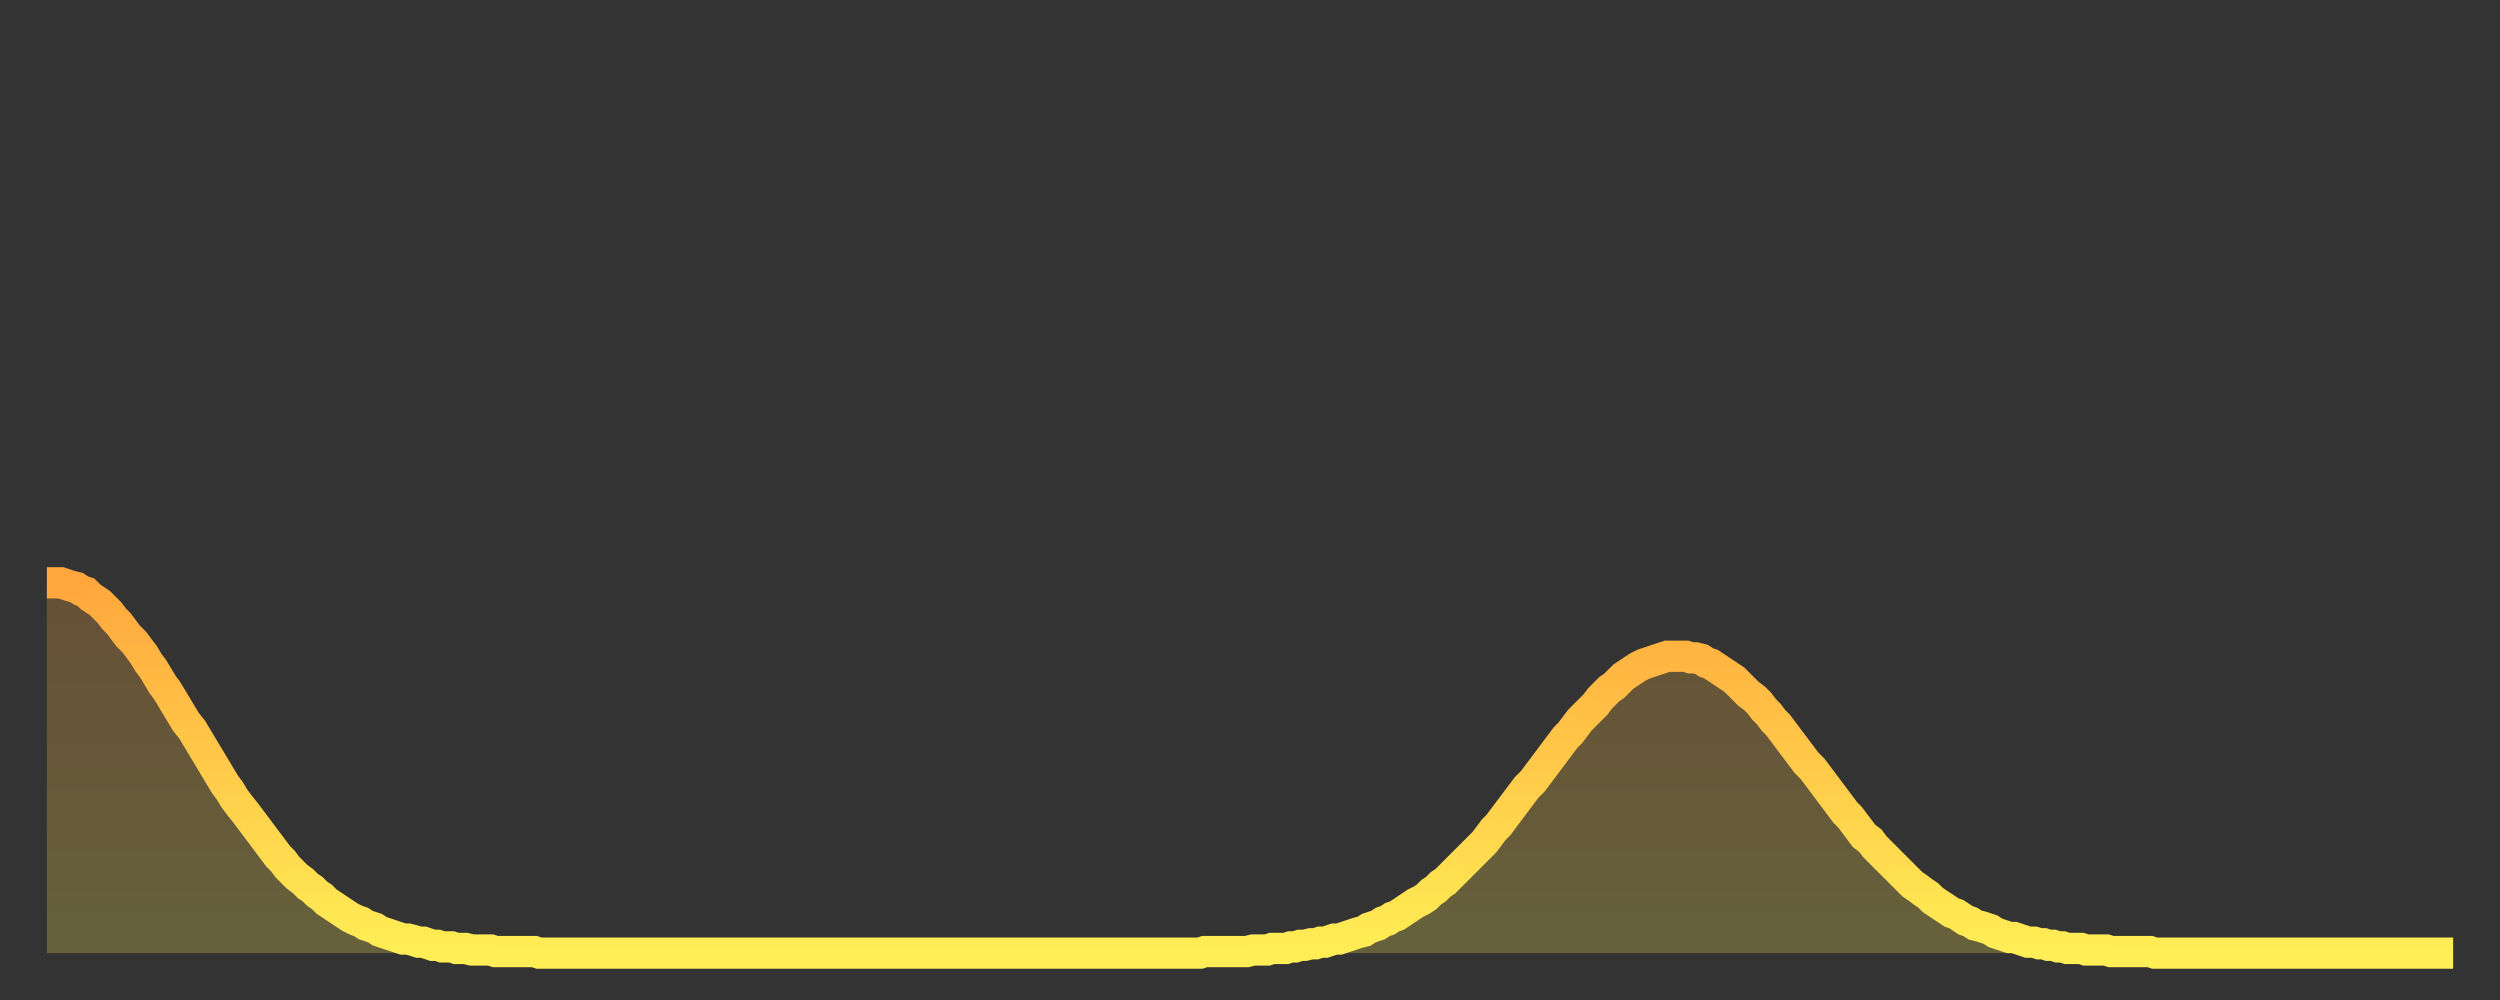 <?xml version="1.0" encoding="utf-8" ?>
<svg baseProfile="full" height="64" version="1.1" width="160" xmlns="http://www.w3.org/2000/svg" xmlns:ev="http://www.w3.org/2001/xml-events" xmlns:xlink="http://www.w3.org/1999/xlink"><rect width="100%" height="100%" fill="#333333" stroke="none"/><defs><linearGradient id="id206454" x1="0" x2="0" y1="0" y2="1"><stop offset="0%" stop-color="#ffa73d" /><stop offset="50%" stop-color="#ffca49" /><stop offset="100%" stop-color="#ffee55" /></linearGradient></defs><g transform="translate(3,3)"><g><path d="M 0.0 34.3 0.3 34.3 0.6 34.3 0.9 34.3 1.2 34.4 1.5 34.5 1.9 34.6 2.2 34.8 2.5 34.9 2.8 35.2 3.1 35.4 3.4 35.6 3.7 35.9 4.0 36.2 4.3 36.6 4.6 36.9 4.9 37.3 5.2 37.7 5.6 38.1 5.9 38.5 6.2 38.9 6.5 39.4 6.8 39.8 7.1 40.3 7.4 40.8 7.7 41.2 8.0 41.7 8.3 42.2 8.6 42.7 8.9 43.2 9.3 43.7 9.6 44.2 9.9 44.7 10.2 45.2 10.5 45.7 10.8 46.2 11.1 46.7 11.4 47.2 11.7 47.6 12.0 48.1 12.3 48.5 12.7 49.0 13.0 49.4 13.3 49.8 13.6 50.2 13.9 50.6 14.2 51.0 14.5 51.4 14.8 51.8 15.1 52.1 15.4 52.5 15.7 52.8 16.0 53.1 16.4 53.4 16.7 53.7 17.0 53.9 17.3 54.2 17.6 54.4 17.9 54.7 18.2 54.9 18.5 55.1 18.8 55.3 19.1 55.5 19.4 55.7 19.8 55.9 20.1 56.0 20.4 56.2 20.7 56.3 21.0 56.4 21.3 56.6 21.6 56.7 21.9 56.8 22.2 56.9 22.5 57.0 22.8 57.1 23.1 57.1 23.5 57.2 23.8 57.3 24.1 57.3 24.4 57.4 24.7 57.5 25.0 57.5 25.3 57.6 25.6 57.6 25.9 57.6 26.2 57.7 26.5 57.7 26.8 57.7 27.2 57.8 27.5 57.8 27.8 57.8 28.1 57.8 28.4 57.8 28.7 57.9 29.0 57.9 29.3 57.9 29.6 57.9 29.9 57.9 30.2 57.9 30.6 57.9 30.9 57.9 31.2 57.9 31.5 58.0 31.8 58.0 32.1 58.0 32.4 58.0 32.7 58.0 33.0 58.0 33.3 58.0 33.6 58.0 33.9 58.0 34.3 58.0 34.6 58.0 34.9 58.0 35.2 58.0 35.5 58.0 35.8 58.0 36.1 58.0 36.4 58.0 36.7 58.0 37.0 58.0 37.3 58.0 37.7 58.0 38.0 58.0 38.3 58.0 38.6 58.0 38.9 58.0 39.2 58.0 39.5 58.0 39.8 58.0 40.1 58.0 40.4 58.0 40.7 58.0 41.0 58.0 41.4 58.0 41.7 58.0 42.0 58.0 42.3 58.0 42.6 58.0 42.9 58.0 43.2 58.0 43.5 58.0 43.8 58.0 44.1 58.0 44.4 58.0 44.7 58.0 45.1 58.0 45.4 58.0 45.7 58.0 46.0 58.0 46.3 58.0 46.6 58.0 46.9 58.0 47.2 58.0 47.5 58.0 47.8 58.0 48.1 58.0 48.5 58.0 48.8 58.0 49.1 58.0 49.4 58.0 49.7 58.0 50.0 58.0 50.3 58.0 50.6 58.0 50.9 58.0 51.2 58.0 51.5 58.0 51.8 58.0 52.2 58.0 52.5 58.0 52.8 58.0 53.1 58.0 53.4 58.0 53.7 58.0 54.0 58.0 54.3 58.0 54.6 58.0 54.9 58.0 55.2 58.0 55.6 58.0 55.9 58.0 56.2 58.0 56.5 58.0 56.8 58.0 57.1 58.0 57.4 58.0 57.7 58.0 58.0 58.0 58.3 58.0 58.6 58.0 58.9 58.0 59.3 58.0 59.6 58.0 59.9 58.0 60.2 58.0 60.5 58.0 60.8 58.0 61.1 58.0 61.4 58.0 61.7 58.0 62.0 58.0 62.3 58.0 62.6 58.0 63.0 58.0 63.3 58.0 63.6 58.0 63.9 58.0 64.2 58.0 64.5 58.0 64.8 58.0 65.1 58.0 65.4 58.0 65.7 58.0 66.0 58.0 66.4 58.0 66.7 58.0 67.0 58.0 67.3 58.0 67.6 58.0 67.9 58.0 68.2 58.0 68.5 58.0 68.8 58.0 69.1 58.0 69.4 58.0 69.7 58.0 70.1 58.0 70.4 58.0 70.7 58.0 71.0 58.0 71.3 58.0 71.6 58.0 71.9 58.0 72.2 58.0 72.5 58.0 72.8 58.0 73.1 58.0 73.5 58.0 73.8 58.0 74.1 57.9 74.4 57.9 74.7 57.9 75.0 57.9 75.3 57.9 75.6 57.9 75.9 57.9 76.2 57.9 76.5 57.9 76.8 57.9 77.2 57.8 77.5 57.8 77.8 57.8 78.1 57.8 78.4 57.7 78.7 57.7 79.0 57.7 79.3 57.7 79.6 57.6 79.9 57.6 80.2 57.5 80.5 57.5 80.9 57.4 81.2 57.4 81.5 57.3 81.8 57.3 82.1 57.2 82.4 57.1 82.7 57.1 83.0 57.0 83.3 56.9 83.6 56.8 83.9 56.7 84.3 56.6 84.6 56.4 84.9 56.3 85.2 56.2 85.5 56.0 85.8 55.9 86.1 55.7 86.4 55.6 86.7 55.4 87.0 55.2 87.3 55.0 87.6 54.8 88.0 54.6 88.3 54.4 88.6 54.1 88.9 53.9 89.2 53.6 89.5 53.4 89.8 53.1 90.1 52.8 90.4 52.5 90.7 52.2 91.0 51.9 91.4 51.5 91.7 51.2 92.0 50.9 92.3 50.5 92.6 50.1 92.9 49.8 93.2 49.4 93.5 49.0 93.8 48.6 94.1 48.2 94.4 47.8 94.7 47.4 95.1 47.0 95.4 46.6 95.7 46.2 96.0 45.8 96.3 45.4 96.6 45.0 96.9 44.6 97.2 44.2 97.5 43.9 97.8 43.5 98.1 43.1 98.4 42.8 98.8 42.4 99.1 42.1 99.4 41.7 99.7 41.4 100.0 41.1 100.3 40.9 100.6 40.6 100.9 40.3 101.2 40.1 101.5 39.9 101.8 39.7 102.2 39.5 102.5 39.4 102.8 39.3 103.1 39.2 103.4 39.1 103.7 39.0 104.0 39.0 104.3 39.0 104.6 39.0 104.9 39.0 105.2 39.1 105.5 39.1 105.9 39.2 106.2 39.4 106.5 39.5 106.8 39.7 107.1 39.9 107.4 40.1 107.7 40.3 108.0 40.5 108.3 40.8 108.6 41.1 108.9 41.4 109.3 41.7 109.6 42.0 109.9 42.4 110.2 42.7 110.5 43.1 110.8 43.4 111.1 43.8 111.4 44.2 111.7 44.6 112.0 45.0 112.3 45.4 112.6 45.8 113.0 46.2 113.3 46.6 113.6 47.0 113.9 47.4 114.2 47.8 114.5 48.2 114.8 48.6 115.1 49.0 115.4 49.3 115.7 49.7 116.0 50.1 116.3 50.5 116.7 50.8 117.0 51.2 117.3 51.5 117.6 51.8 117.9 52.1 118.2 52.4 118.5 52.7 118.8 53.0 119.1 53.3 119.4 53.6 119.7 53.8 120.1 54.1 120.4 54.3 120.7 54.6 121.0 54.8 121.3 55.0 121.6 55.2 121.9 55.4 122.2 55.5 122.5 55.7 122.8 55.9 123.1 56.0 123.4 56.2 123.8 56.3 124.1 56.4 124.4 56.5 124.7 56.7 125.0 56.8 125.3 56.9 125.6 57.0 125.9 57.0 126.2 57.1 126.5 57.2 126.8 57.3 127.2 57.3 127.5 57.4 127.8 57.4 128.1 57.5 128.4 57.5 128.7 57.6 129.0 57.6 129.3 57.7 129.6 57.7 129.9 57.7 130.2 57.7 130.5 57.8 130.9 57.8 131.2 57.8 131.5 57.8 131.8 57.8 132.1 57.9 132.4 57.9 132.7 57.9 133.0 57.9 133.3 57.9 133.6 57.9 133.9 57.9 134.2 57.9 134.6 57.9 134.9 58.0 135.2 58.0 135.5 58.0 135.8 58.0 136.1 58.0 136.4 58.0 136.7 58.0 137.0 58.0 137.3 58.0 137.6 58.0 138.0 58.0 138.3 58.0 138.6 58.0 138.9 58.0 139.2 58.0 139.5 58.0 139.8 58.0 140.1 58.0 140.4 58.0 140.7 58.0 141.0 58.0 141.3 58.0 141.7 58.0 142.0 58.0 142.3 58.0 142.6 58.0 142.9 58.0 143.2 58.0 143.5 58.0 143.8 58.0 144.1 58.0 144.4 58.0 144.7 58.0 145.1 58.0 145.4 58.0 145.7 58.0 146.0 58.0 146.3 58.0 146.6 58.0 146.9 58.0 147.2 58.0 147.5 58.0 147.8 58.0 148.1 58.0 148.4 58.0 148.8 58.0 149.1 58.0 149.4 58.0 149.7 58.0 150.0 58.0 150.3 58.0 150.6 58.0 150.9 58.0 151.2 58.0 151.5 58.0 151.8 58.0 152.1 58.0 152.5 58.0 152.8 58.0 153.1 58.0 153.4 58.0 153.7 58.0 154.0 58.0" fill="none" id="graph-curve" opacity="1" stroke="url(#id206454)" stroke-width="2" /><path d="M 0 58 L 0.0 34.3 0.3 34.3 0.6 34.3 0.9 34.3 1.2 34.4 1.5 34.5 1.9 34.6 2.2 34.8 2.5 34.9 2.8 35.2 3.1 35.4 3.4 35.6 3.7 35.9 4.0 36.2 4.3 36.6 4.6 36.9 4.9 37.3 5.2 37.7 5.6 38.1 5.9 38.5 6.2 38.9 6.5 39.4 6.8 39.8 7.1 40.3 7.4 40.8 7.7 41.2 8.0 41.7 8.3 42.2 8.6 42.7 8.9 43.2 9.3 43.7 9.6 44.2 9.9 44.7 10.2 45.2 10.5 45.7 10.8 46.2 11.1 46.7 11.4 47.2 11.7 47.6 12.0 48.1 12.3 48.5 12.7 49.0 13.0 49.4 13.3 49.8 13.6 50.2 13.9 50.6 14.2 51.0 14.5 51.4 14.8 51.8 15.1 52.1 15.4 52.5 15.7 52.8 16.0 53.1 16.4 53.4 16.7 53.7 17.0 53.9 17.3 54.2 17.6 54.4 17.9 54.7 18.2 54.9 18.5 55.1 18.8 55.3 19.1 55.5 19.4 55.7 19.8 55.9 20.1 56.0 20.4 56.2 20.7 56.3 21.0 56.4 21.3 56.6 21.6 56.7 21.9 56.8 22.2 56.9 22.5 57.0 22.8 57.1 23.1 57.1 23.5 57.2 23.8 57.3 24.1 57.3 24.4 57.4 24.7 57.5 25.0 57.5 25.3 57.6 25.6 57.6 25.9 57.6 26.2 57.7 26.5 57.7 26.8 57.7 27.2 57.8 27.5 57.8 27.8 57.8 28.1 57.8 28.4 57.8 28.7 57.9 29.0 57.9 29.3 57.9 29.6 57.9 29.9 57.9 30.2 57.9 30.6 57.9 30.9 57.9 31.2 57.9 31.5 58.0 31.8 58.0 32.1 58.0 32.4 58.0 32.7 58.0 33.0 58.0 33.3 58.0 33.6 58.0 33.9 58.0 34.3 58.0 34.6 58.0 34.9 58.0 35.2 58.0 35.5 58.0 35.8 58.0 36.1 58.0 36.4 58.0 36.7 58.0 37.0 58.0 37.3 58.0 37.7 58.0 38.0 58.0 38.3 58.0 38.6 58.0 38.9 58.0 39.2 58.0 39.5 58.0 39.8 58.0 40.1 58.0 40.4 58.0 40.7 58.0 41.0 58.0 41.4 58.0 41.7 58.0 42.0 58.0 42.3 58.0 42.6 58.0 42.9 58.0 43.2 58.0 43.5 58.0 43.8 58.0 44.1 58.0 44.4 58.0 44.7 58.0 45.1 58.0 45.4 58.0 45.7 58.0 46.0 58.0 46.3 58.0 46.6 58.0 46.9 58.0 47.2 58.0 47.5 58.0 47.8 58.0 48.1 58.0 48.5 58.0 48.8 58.0 49.1 58.0 49.4 58.0 49.7 58.0 50.0 58.0 50.3 58.0 50.6 58.0 50.9 58.0 51.2 58.0 51.5 58.0 51.8 58.0 52.2 58.0 52.5 58.0 52.8 58.0 53.1 58.0 53.4 58.0 53.7 58.0 54.0 58.0 54.3 58.0 54.6 58.0 54.9 58.0 55.2 58.0 55.6 58.0 55.9 58.0 56.2 58.0 56.5 58.0 56.8 58.0 57.1 58.0 57.4 58.0 57.7 58.0 58.0 58.0 58.3 58.0 58.6 58.0 58.9 58.0 59.3 58.0 59.6 58.0 59.9 58.0 60.2 58.0 60.5 58.0 60.8 58.0 61.1 58.0 61.4 58.0 61.7 58.0 62.0 58.0 62.3 58.0 62.6 58.0 63.0 58.0 63.3 58.0 63.6 58.0 63.9 58.0 64.2 58.0 64.5 58.0 64.8 58.0 65.1 58.0 65.4 58.0 65.7 58.0 66.0 58.0 66.4 58.0 66.7 58.0 67.0 58.0 67.3 58.0 67.6 58.0 67.9 58.0 68.2 58.0 68.5 58.0 68.8 58.0 69.1 58.0 69.4 58.0 69.7 58.0 70.1 58.0 70.4 58.0 70.7 58.0 71.0 58.0 71.3 58.0 71.6 58.0 71.9 58.0 72.2 58.0 72.5 58.0 72.8 58.0 73.1 58.0 73.5 58.0 73.8 58.0 74.1 57.9 74.4 57.9 74.7 57.9 75.0 57.9 75.3 57.9 75.6 57.9 75.9 57.9 76.2 57.9 76.5 57.9 76.8 57.9 77.2 57.8 77.5 57.8 77.8 57.8 78.1 57.8 78.4 57.7 78.7 57.7 79.0 57.7 79.3 57.7 79.6 57.6 79.9 57.6 80.2 57.5 80.5 57.5 80.9 57.4 81.2 57.4 81.5 57.3 81.8 57.3 82.1 57.2 82.4 57.1 82.7 57.1 83.0 57.0 83.3 56.9 83.6 56.8 83.9 56.7 84.3 56.6 84.6 56.4 84.9 56.3 85.2 56.2 85.5 56.0 85.8 55.9 86.1 55.7 86.4 55.6 86.7 55.4 87.0 55.2 87.3 55.0 87.6 54.8 88.0 54.6 88.3 54.4 88.6 54.1 88.9 53.9 89.2 53.6 89.5 53.4 89.8 53.1 90.1 52.8 90.4 52.5 90.7 52.2 91.0 51.9 91.4 51.5 91.7 51.2 92.0 50.9 92.3 50.5 92.6 50.1 92.9 49.8 93.2 49.4 93.5 49.0 93.8 48.6 94.1 48.2 94.4 47.8 94.7 47.4 95.1 47.0 95.4 46.6 95.7 46.2 96.0 45.8 96.3 45.4 96.6 45.0 96.9 44.6 97.2 44.2 97.5 43.9 97.8 43.5 98.1 43.1 98.4 42.8 98.8 42.4 99.1 42.1 99.4 41.7 99.7 41.4 100.0 41.1 100.3 40.9 100.6 40.6 100.9 40.3 101.2 40.1 101.5 39.9 101.8 39.7 102.2 39.5 102.5 39.4 102.8 39.3 103.1 39.2 103.4 39.1 103.7 39.0 104.0 39.0 104.3 39.0 104.6 39.0 104.9 39.0 105.2 39.1 105.5 39.1 105.9 39.2 106.2 39.4 106.5 39.5 106.8 39.7 107.1 39.9 107.4 40.1 107.7 40.3 108.0 40.5 108.3 40.8 108.6 41.1 108.9 41.4 109.3 41.7 109.6 42.0 109.9 42.4 110.2 42.7 110.5 43.1 110.8 43.4 111.1 43.8 111.4 44.2 111.7 44.6 112.0 45.0 112.3 45.4 112.6 45.8 113.0 46.2 113.3 46.6 113.6 47.0 113.9 47.4 114.2 47.8 114.5 48.2 114.8 48.6 115.1 49.0 115.4 49.3 115.7 49.7 116.0 50.1 116.3 50.5 116.7 50.8 117.0 51.2 117.3 51.5 117.6 51.8 117.9 52.1 118.2 52.4 118.5 52.7 118.8 53.0 119.1 53.3 119.4 53.6 119.7 53.8 120.1 54.1 120.4 54.3 120.7 54.6 121.0 54.8 121.3 55.0 121.6 55.2 121.9 55.4 122.2 55.5 122.5 55.7 122.8 55.9 123.1 56.0 123.4 56.2 123.8 56.3 124.1 56.4 124.4 56.5 124.7 56.7 125.0 56.8 125.3 56.9 125.6 57.0 125.9 57.0 126.2 57.1 126.5 57.2 126.8 57.3 127.2 57.3 127.5 57.4 127.8 57.4 128.1 57.5 128.4 57.5 128.7 57.6 129.0 57.6 129.3 57.7 129.6 57.7 129.9 57.7 130.2 57.7 130.5 57.8 130.9 57.8 131.2 57.8 131.5 57.8 131.8 57.8 132.1 57.9 132.4 57.9 132.7 57.9 133.0 57.9 133.3 57.9 133.6 57.9 133.9 57.9 134.2 57.9 134.6 57.9 134.9 58.0 135.2 58.0 135.5 58.0 135.8 58.0 136.1 58.0 136.4 58.0 136.7 58.0 137.0 58.0 137.3 58.0 137.6 58.0 138.0 58.0 138.3 58.0 138.6 58.0 138.9 58.0 139.2 58.0 139.5 58.0 139.8 58.0 140.1 58.0 140.4 58.0 140.7 58.0 141.0 58.0 141.3 58.0 141.7 58.0 142.0 58.0 142.3 58.0 142.6 58.0 142.9 58.0 143.2 58.0 143.5 58.0 143.8 58.0 144.1 58.0 144.4 58.0 144.7 58.0 145.1 58.0 145.4 58.0 145.7 58.0 146.0 58.0 146.3 58.0 146.6 58.0 146.9 58.0 147.2 58.0 147.5 58.0 147.8 58.0 148.1 58.0 148.4 58.0 148.8 58.0 149.1 58.0 149.4 58.0 149.7 58.0 150.0 58.0 150.3 58.0 150.6 58.0 150.9 58.0 151.2 58.0 151.5 58.0 151.8 58.0 152.1 58.0 152.5 58.0 152.8 58.0 153.1 58.0 153.4 58.0 153.7 58.0 154.0 58.0 154 58" fill="url(#id206454)" fill-opacity=".25" id="graph-shadow" /></g></g></svg>